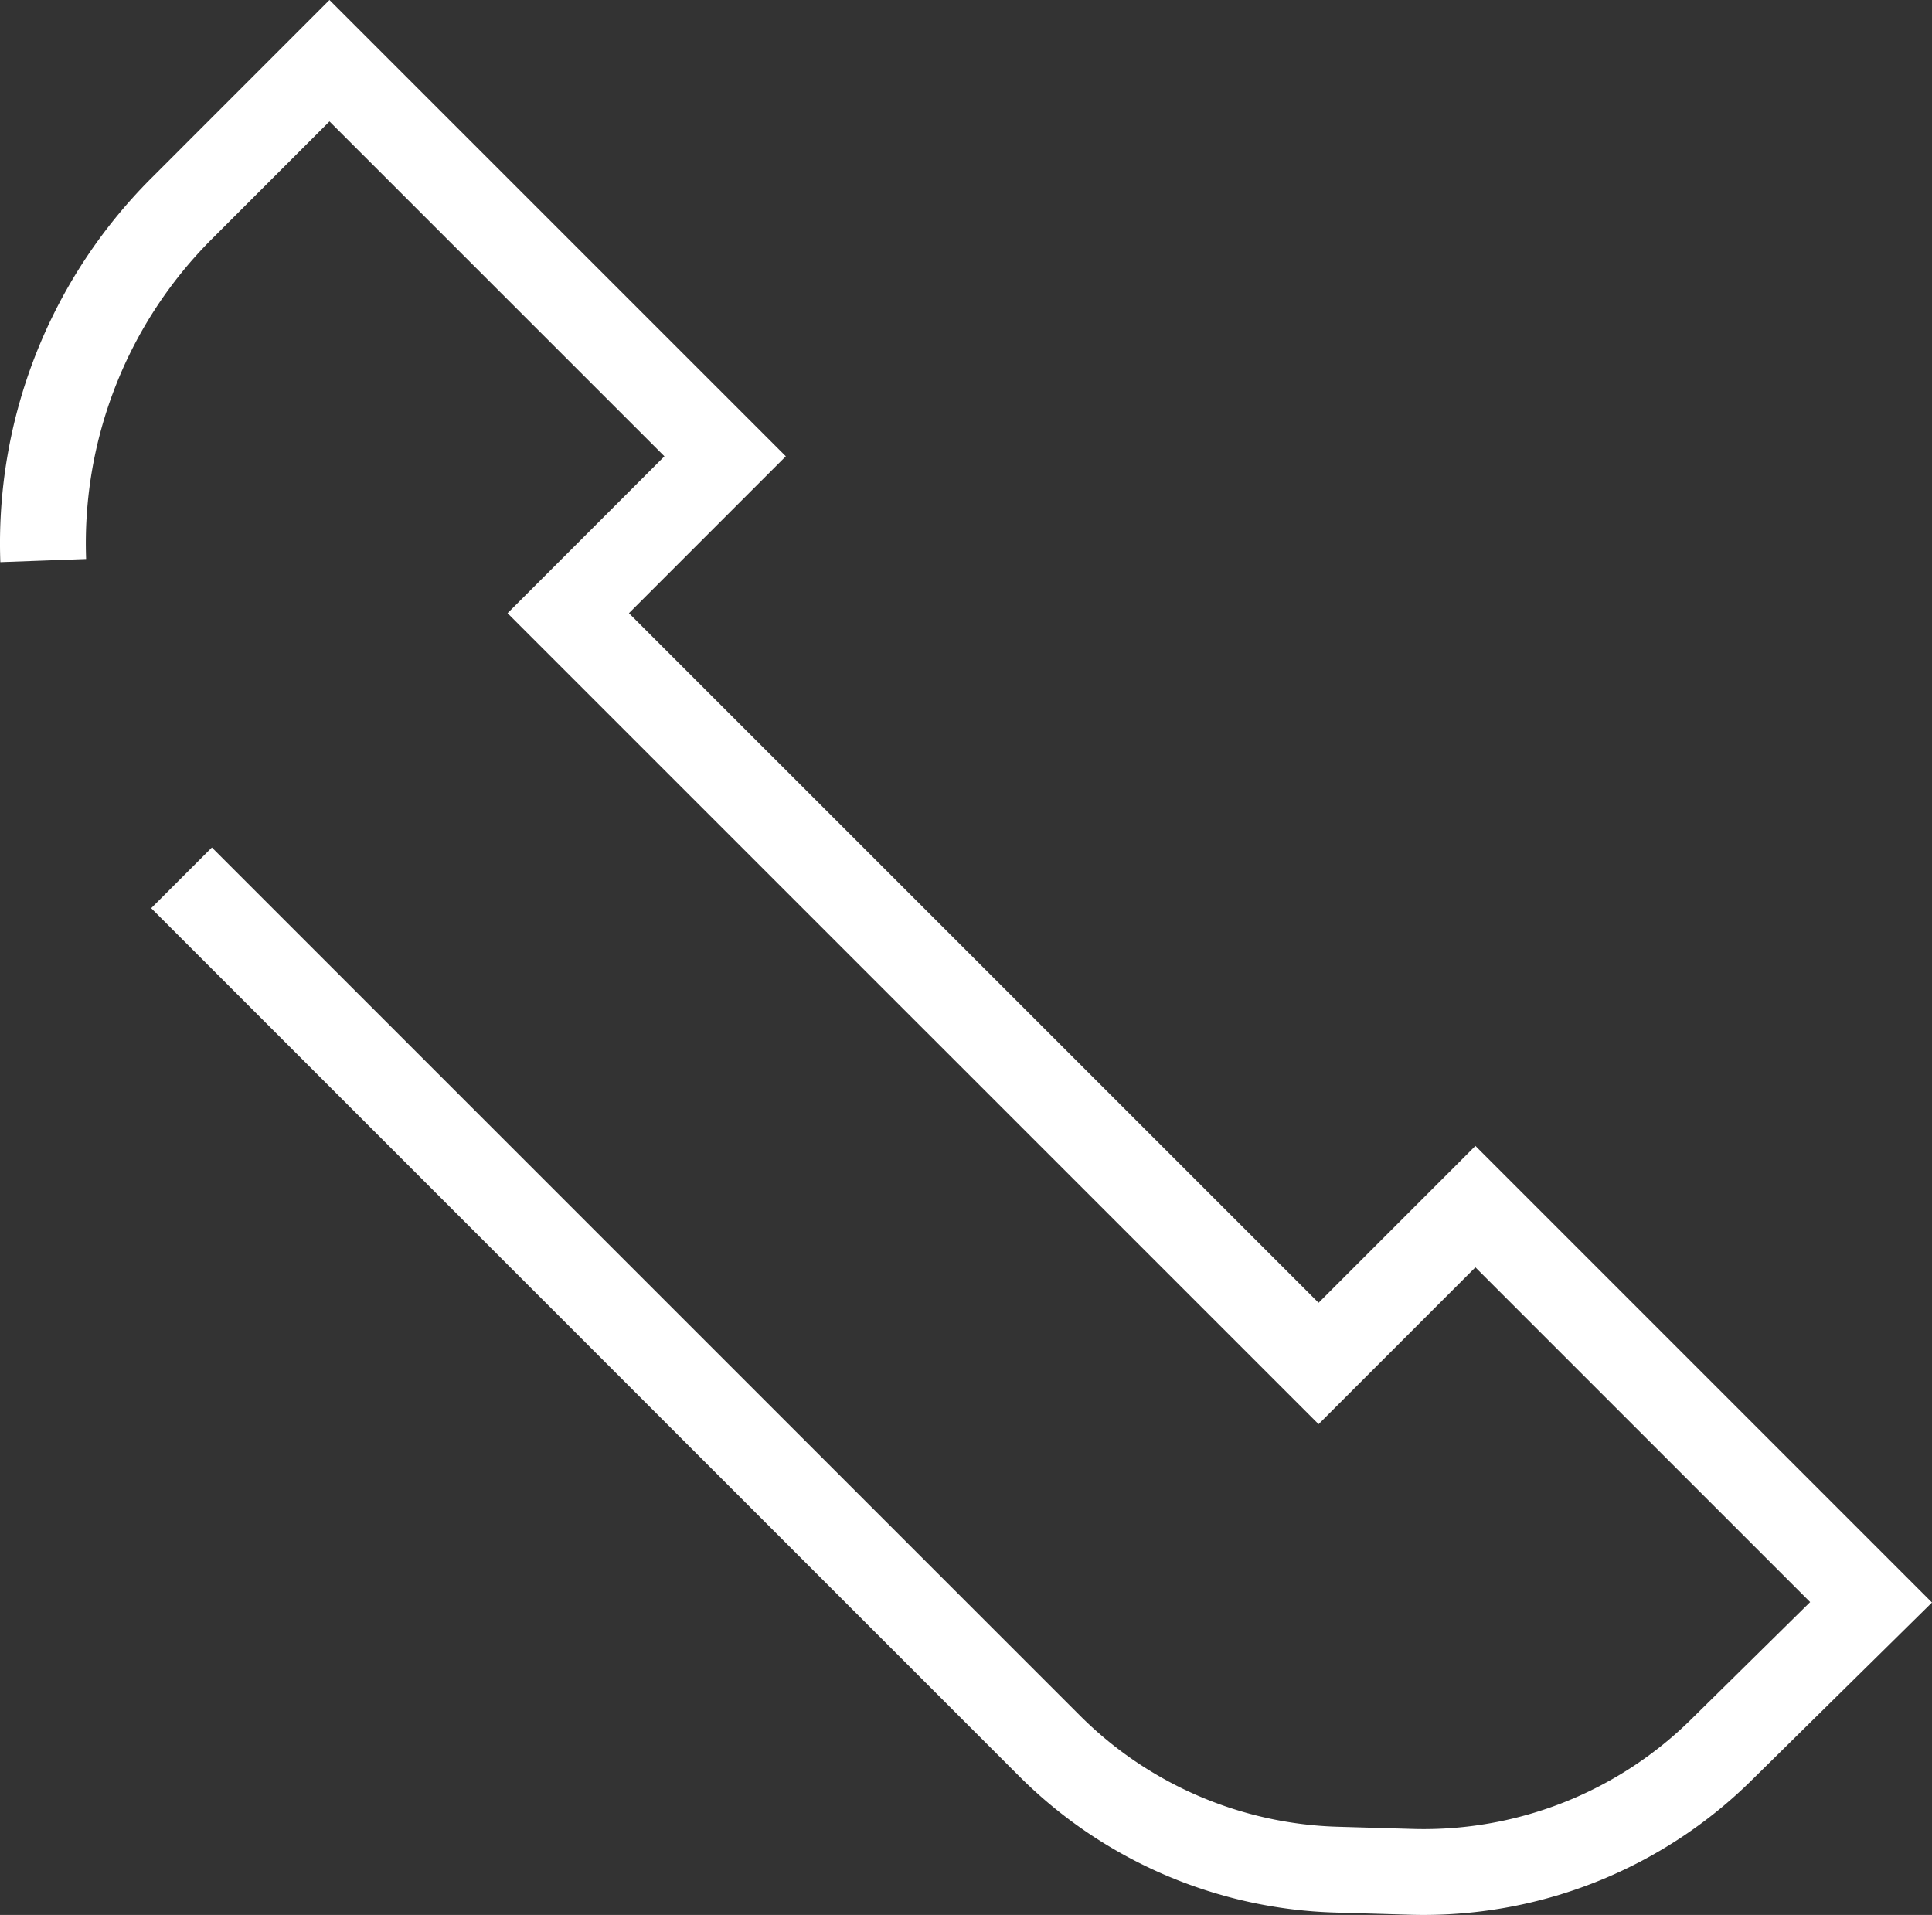 <svg xmlns="http://www.w3.org/2000/svg" viewBox="0 0 112.537 111.543"><rect x="0" y="0" width="112.537" height="111.543" fill="#333333" stroke="none"/><defs><style>.cls-1{fill:none;stroke:#fff;stroke-miterlimit:10;stroke-width:5px;}</style></defs><g id="Layer_2" data-name="Layer 2"><g id="Layer_1-2" data-name="Layer 1"><path class="cls-1" d="M10.574,51.134,61.129,101.69a24.669,24.669,0,0,0,16.739,7.217l4.351.126a24.677,24.677,0,0,0,18.11-7.166l8.659-8.535L85.941,70.285l-9.135,9.136L33.1,35.718l9.138-9.139L19.191,3.535l-8.617,8.618a27.559,27.559,0,0,0-8.056,20.5"/></g></g></svg>